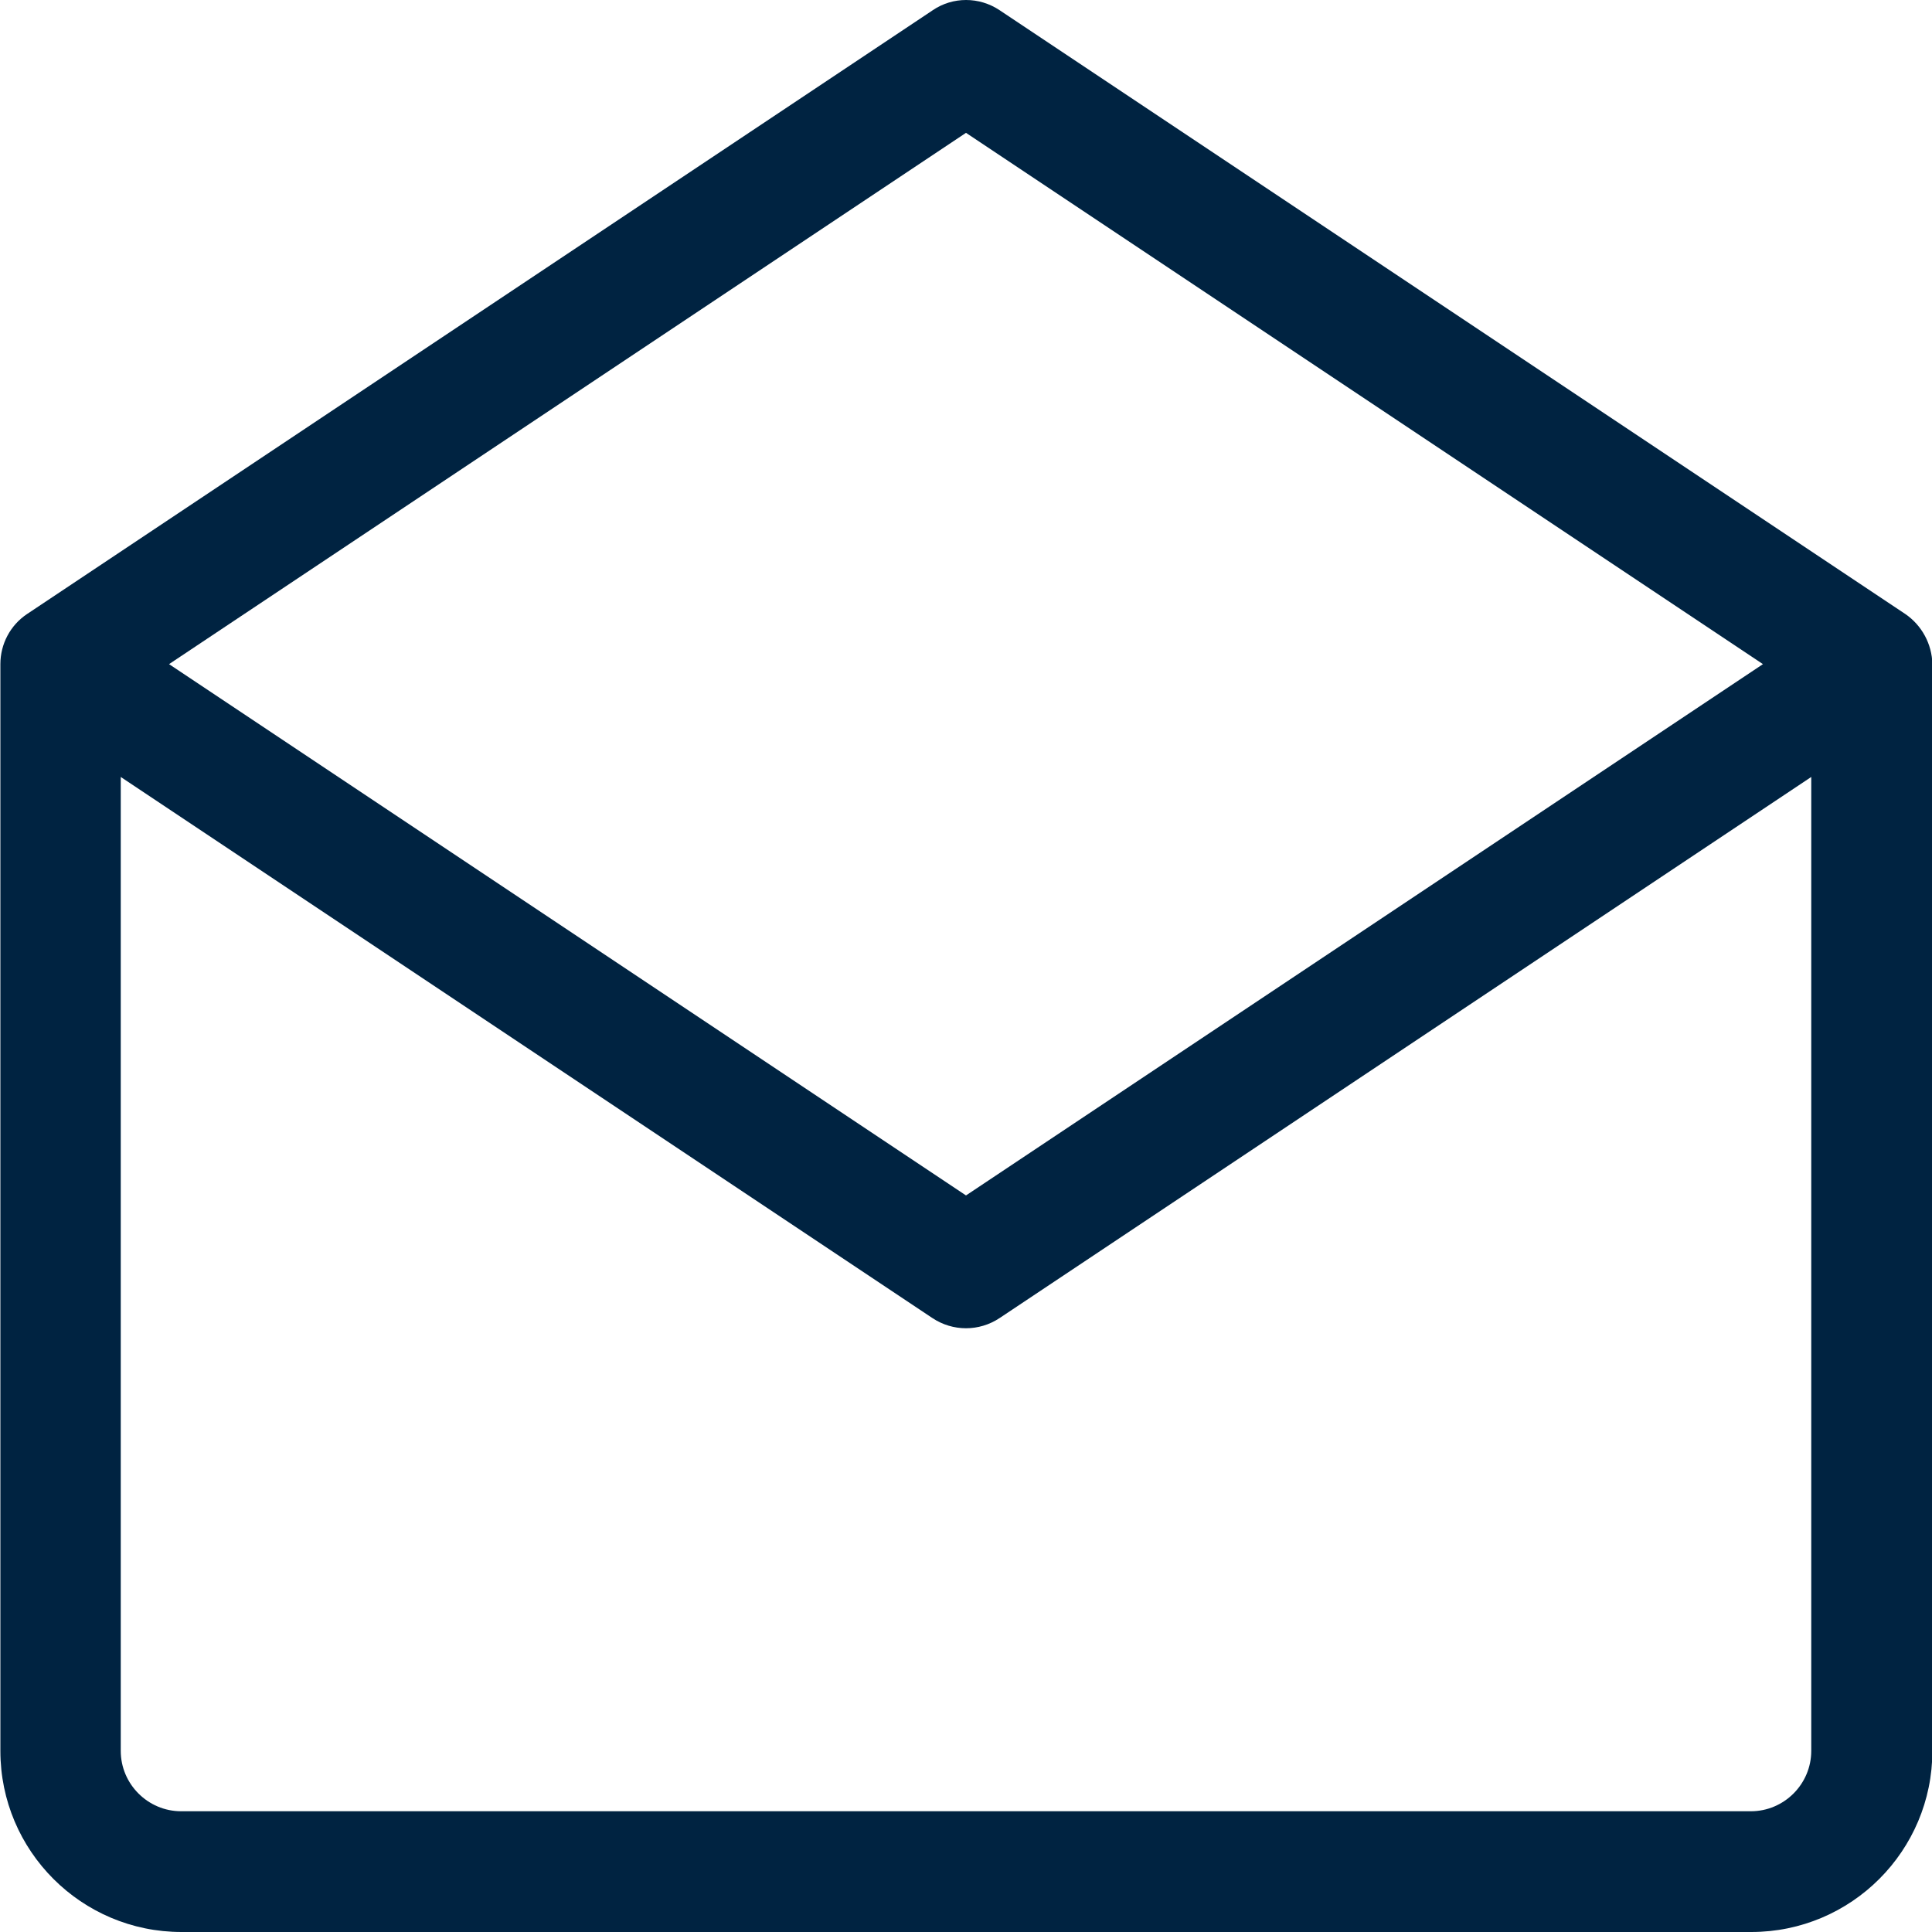 
<svg version="1.1" id="Layer_1" xmlns="http://www.w3.org/2000/svg" xmlns:xlink="http://www.w3.org/1999/xlink" x="0px" y="0px"
	 viewBox="0 0 512 512" style="enable-background:new 0 0 512 512;" xml:space="preserve">
<style type="text/css">
	.st0{fill:#002341;}
</style>
<g>
	<path class="st0" d="M504.9,162.7l-240-160c-5.4-3.6-12.4-3.6-17.7,0l-240,160c-4.5,3-7.1,8-7.1,13.3v288c0,26.5,21.5,48,48,48h416
		c26.5,0,48-21.5,48-48V176C512,170.7,509.3,165.7,504.9,162.7L504.9,162.7z M256,35.2L467.2,176L256,316.8L44.8,176L256,35.2z
		 M464,480H48c-8.8,0-16-7.2-16-16V205.9l215.1,143.4c2.7,1.8,5.8,2.7,8.9,2.7s6.2-0.9,8.9-2.7L480,205.9V464
		C480,472.8,472.8,480,464,480L464,480z"/>
</g>
</svg>
